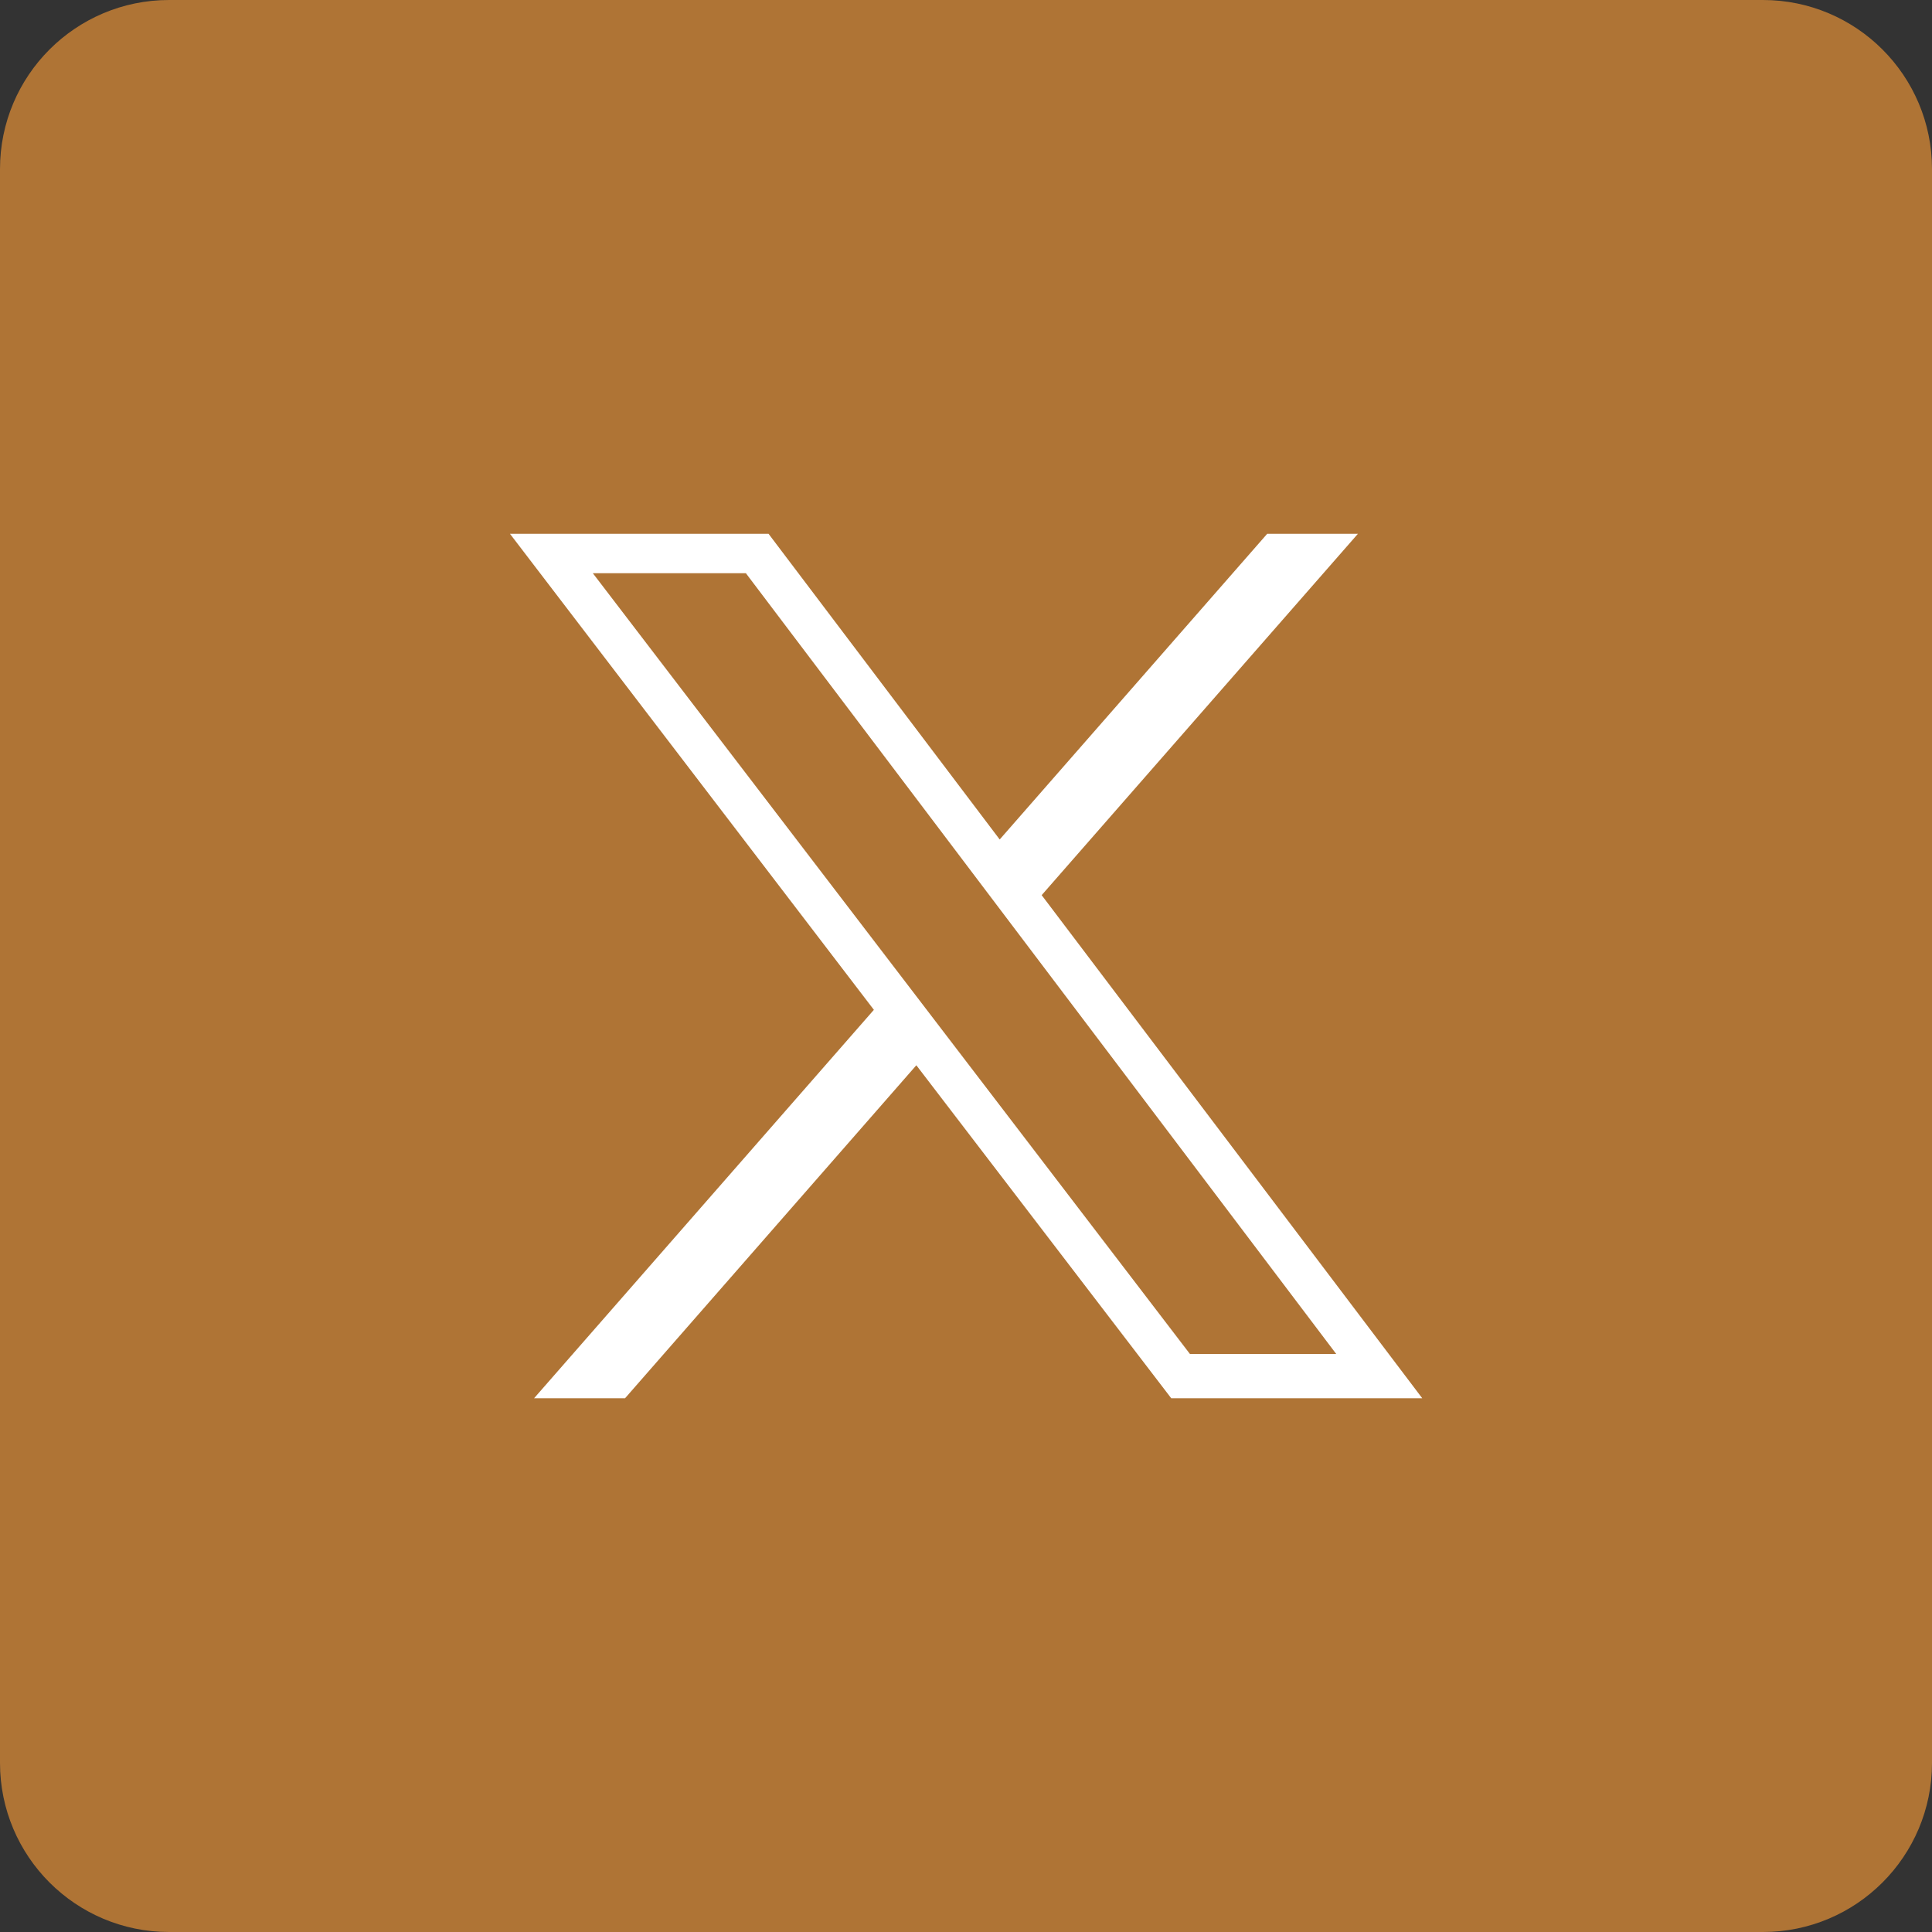 <?xml version="1.0" encoding="UTF-8"?>
<svg id="Layer_1" xmlns="http://www.w3.org/2000/svg" width="40" height="40" version="1.1" viewBox="0 0 40 40">
  <rect x="0" y="0" width="40" height="40" fill="#333333" stroke="none"/>
  <!-- Generator: Adobe Illustrator 29.6.1, SVG Export Plug-In . SVG Version: 2.1.1 Build 9)  -->
  <defs>
    <style>
      .st0 {
        fill: #af7435;
            fill: #af7435;
            stroke: #af7435;
            stroke-width: 1px;
      }

      .st1 {
        fill: #fff;
      }
    </style>
  </defs>
  <polygon class="st1" points="24.003 29.449 18.947 22.844 13.169 29.449 9.957 29.449 17.448 20.886 9.548 10.552 16.162 10.552 20.727 16.589 26.01 10.552 29.217 10.552 22.212 18.556 30.452 29.449 24.001 29.449 24.003 29.449"/>
  <g>
    <path class="st0" d="M36.5.5H3.5C1.843.5.5,1.843.5,3.5v33c0,1.657,1.343,3,3,3h33c1.657,0,3-1.343,3-3V3.5c0-1.657-1.343-3-3-3ZM24.002,29.449l-5.056-6.605-5.778,6.605h-3.212l7.491-8.563-7.9-10.334h6.614l4.565,6.037,5.283-6.037h3.207l-7.005,8.004,8.24,10.893h-6.451.002Z"/>
    <polygon class="st0" points="13.286 12.368 24.883 27.532 26.66 27.532 15.194 12.368 13.286 12.368"/>
  </g>
</svg>